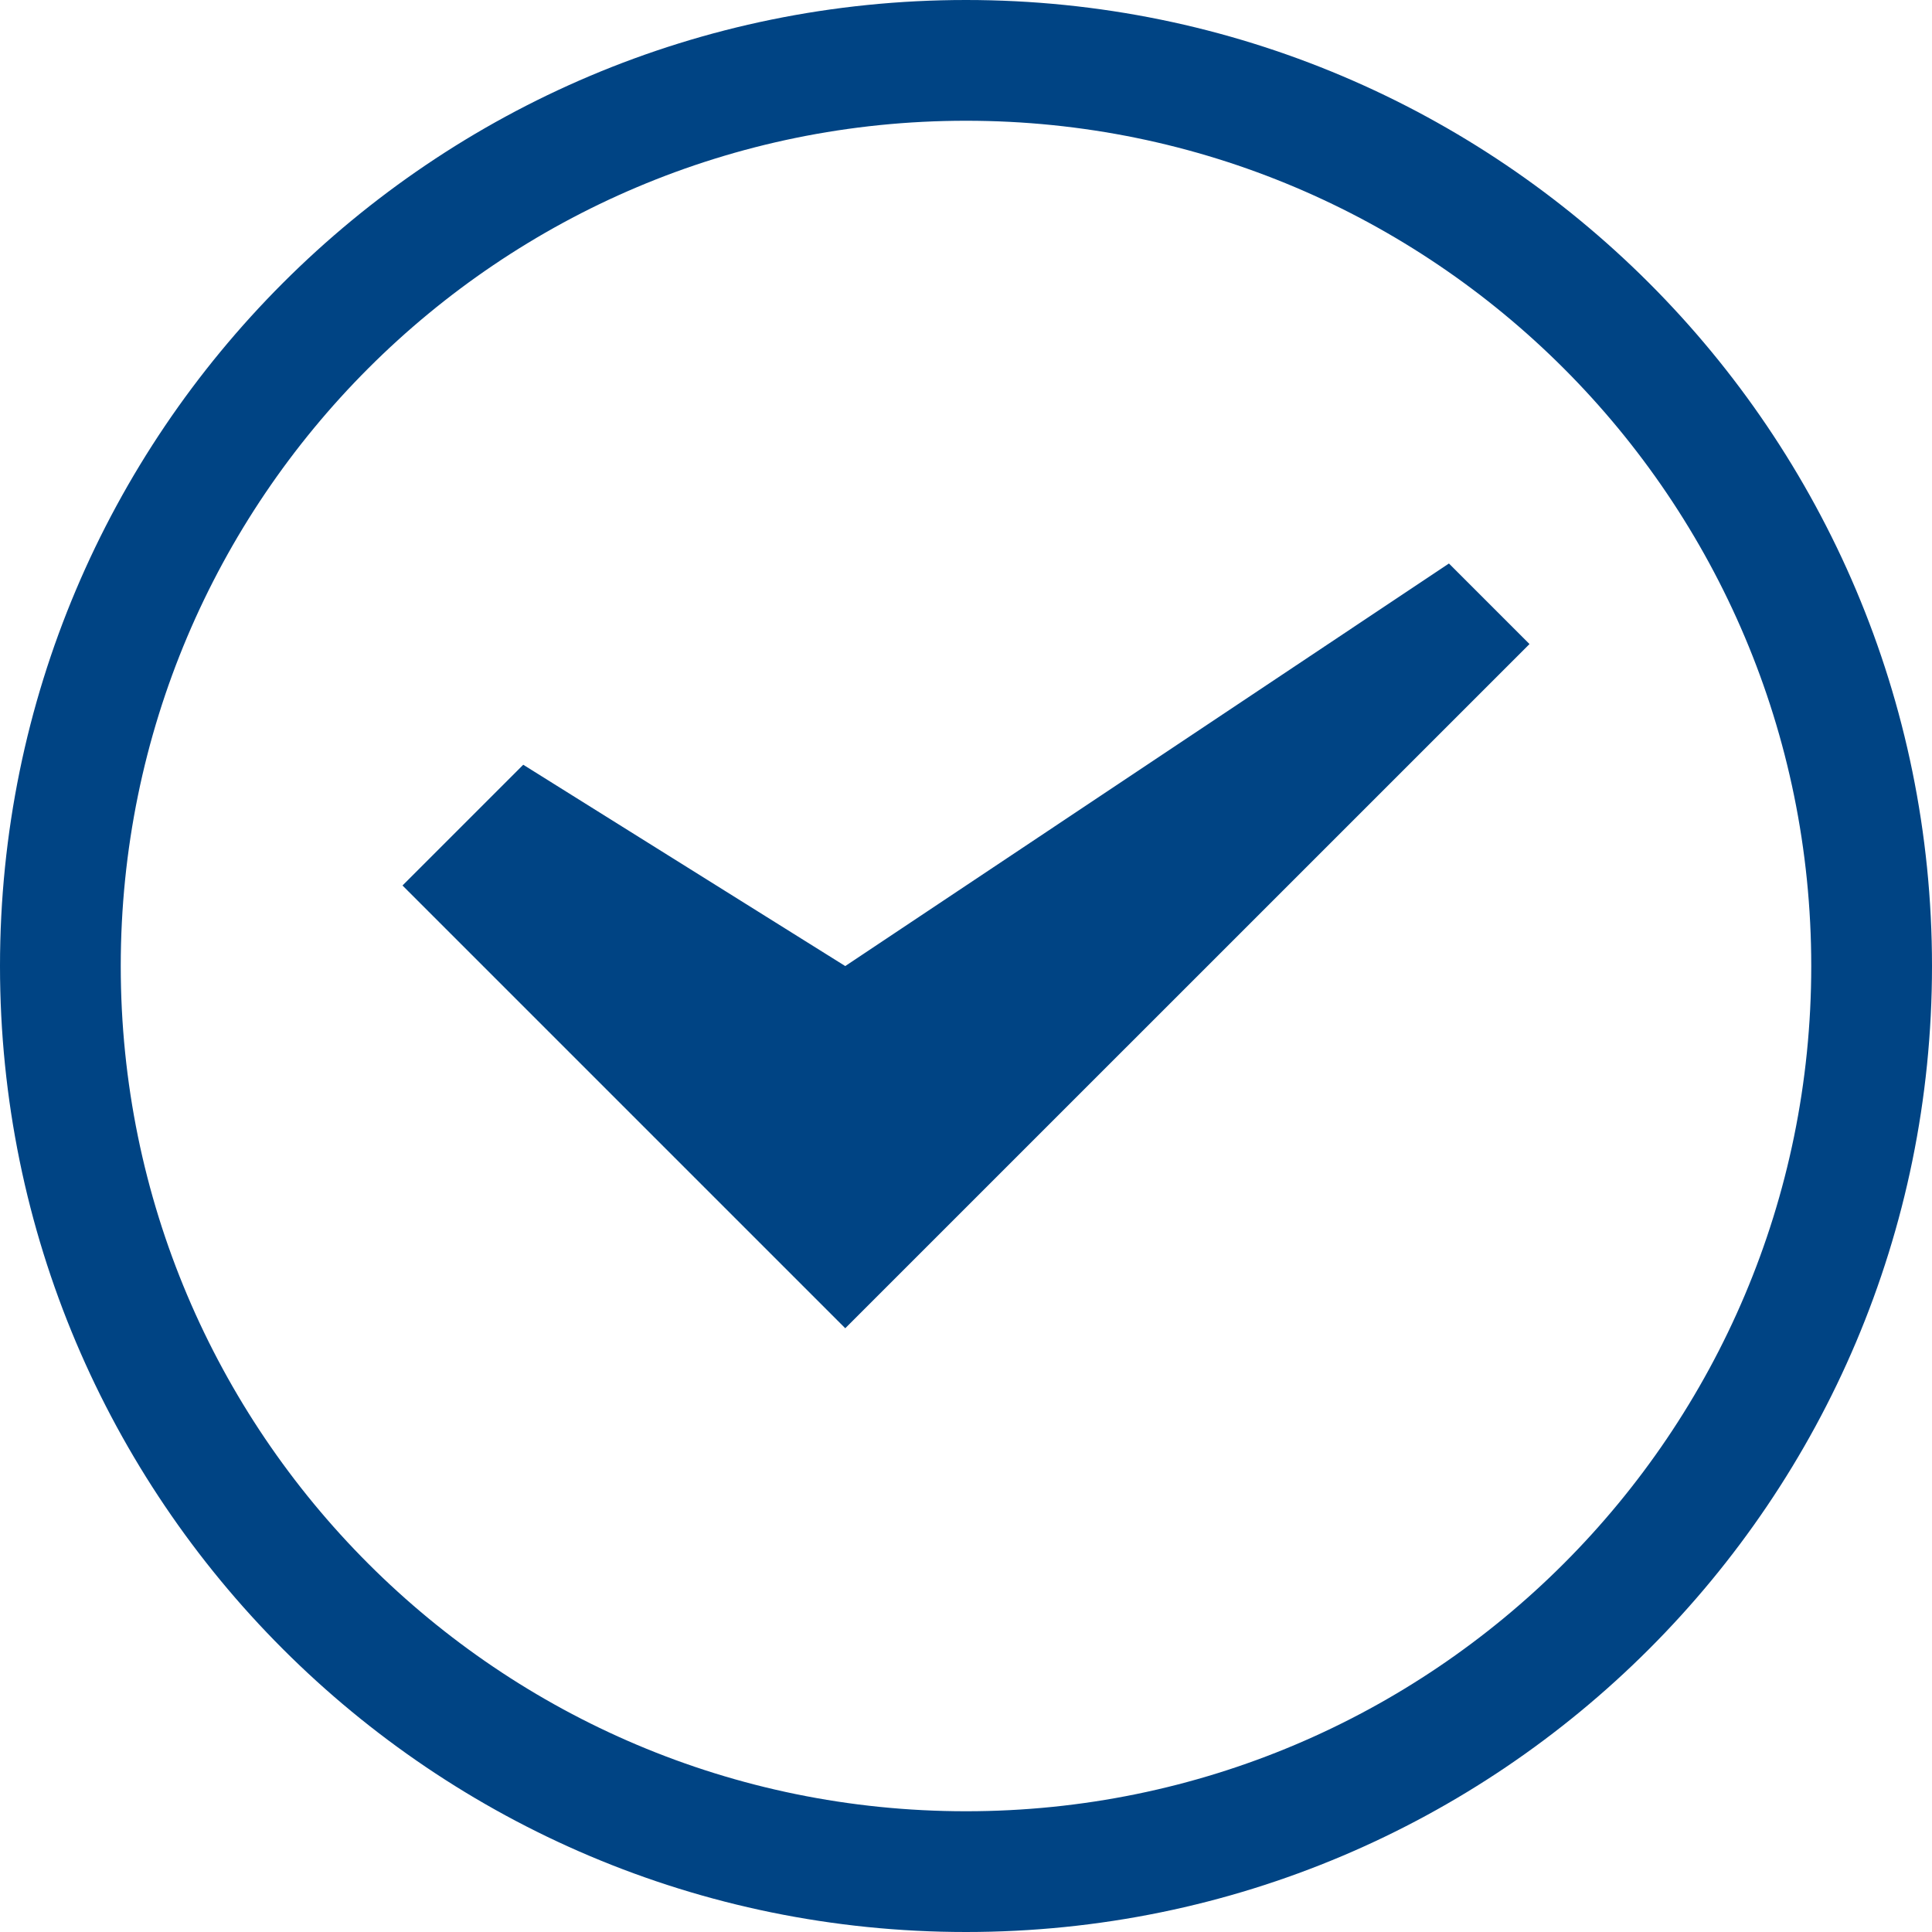 <?xml version="1.0" encoding="utf-8" ?>
<svg xmlns="http://www.w3.org/2000/svg" xmlns:xlink="http://www.w3.org/1999/xlink" width="30" height="30">
	<path fill="#004484" d="M22.499 8.75L13.125 15.001L8.125 11.875L6.25 13.75L13.125 20.625L23.75 10.001L22.499 8.75ZM15 28.125C7.751 28.125 1.875 22.249 1.875 15.001C1.875 7.751 7.751 1.875 15 1.875C22.249 1.875 28.125 7.751 28.125 15.001C28.125 22.249 22.249 28.125 15 28.125L15 28.125ZM15 0C6.716 0 0 6.716 0 15.001C0 23.286 6.716 30 15 30C23.282 30 30 23.286 30 15.001C30 6.716 23.282 0 15 0L15 0Z" fill-rule="evenodd"/>
</svg>
